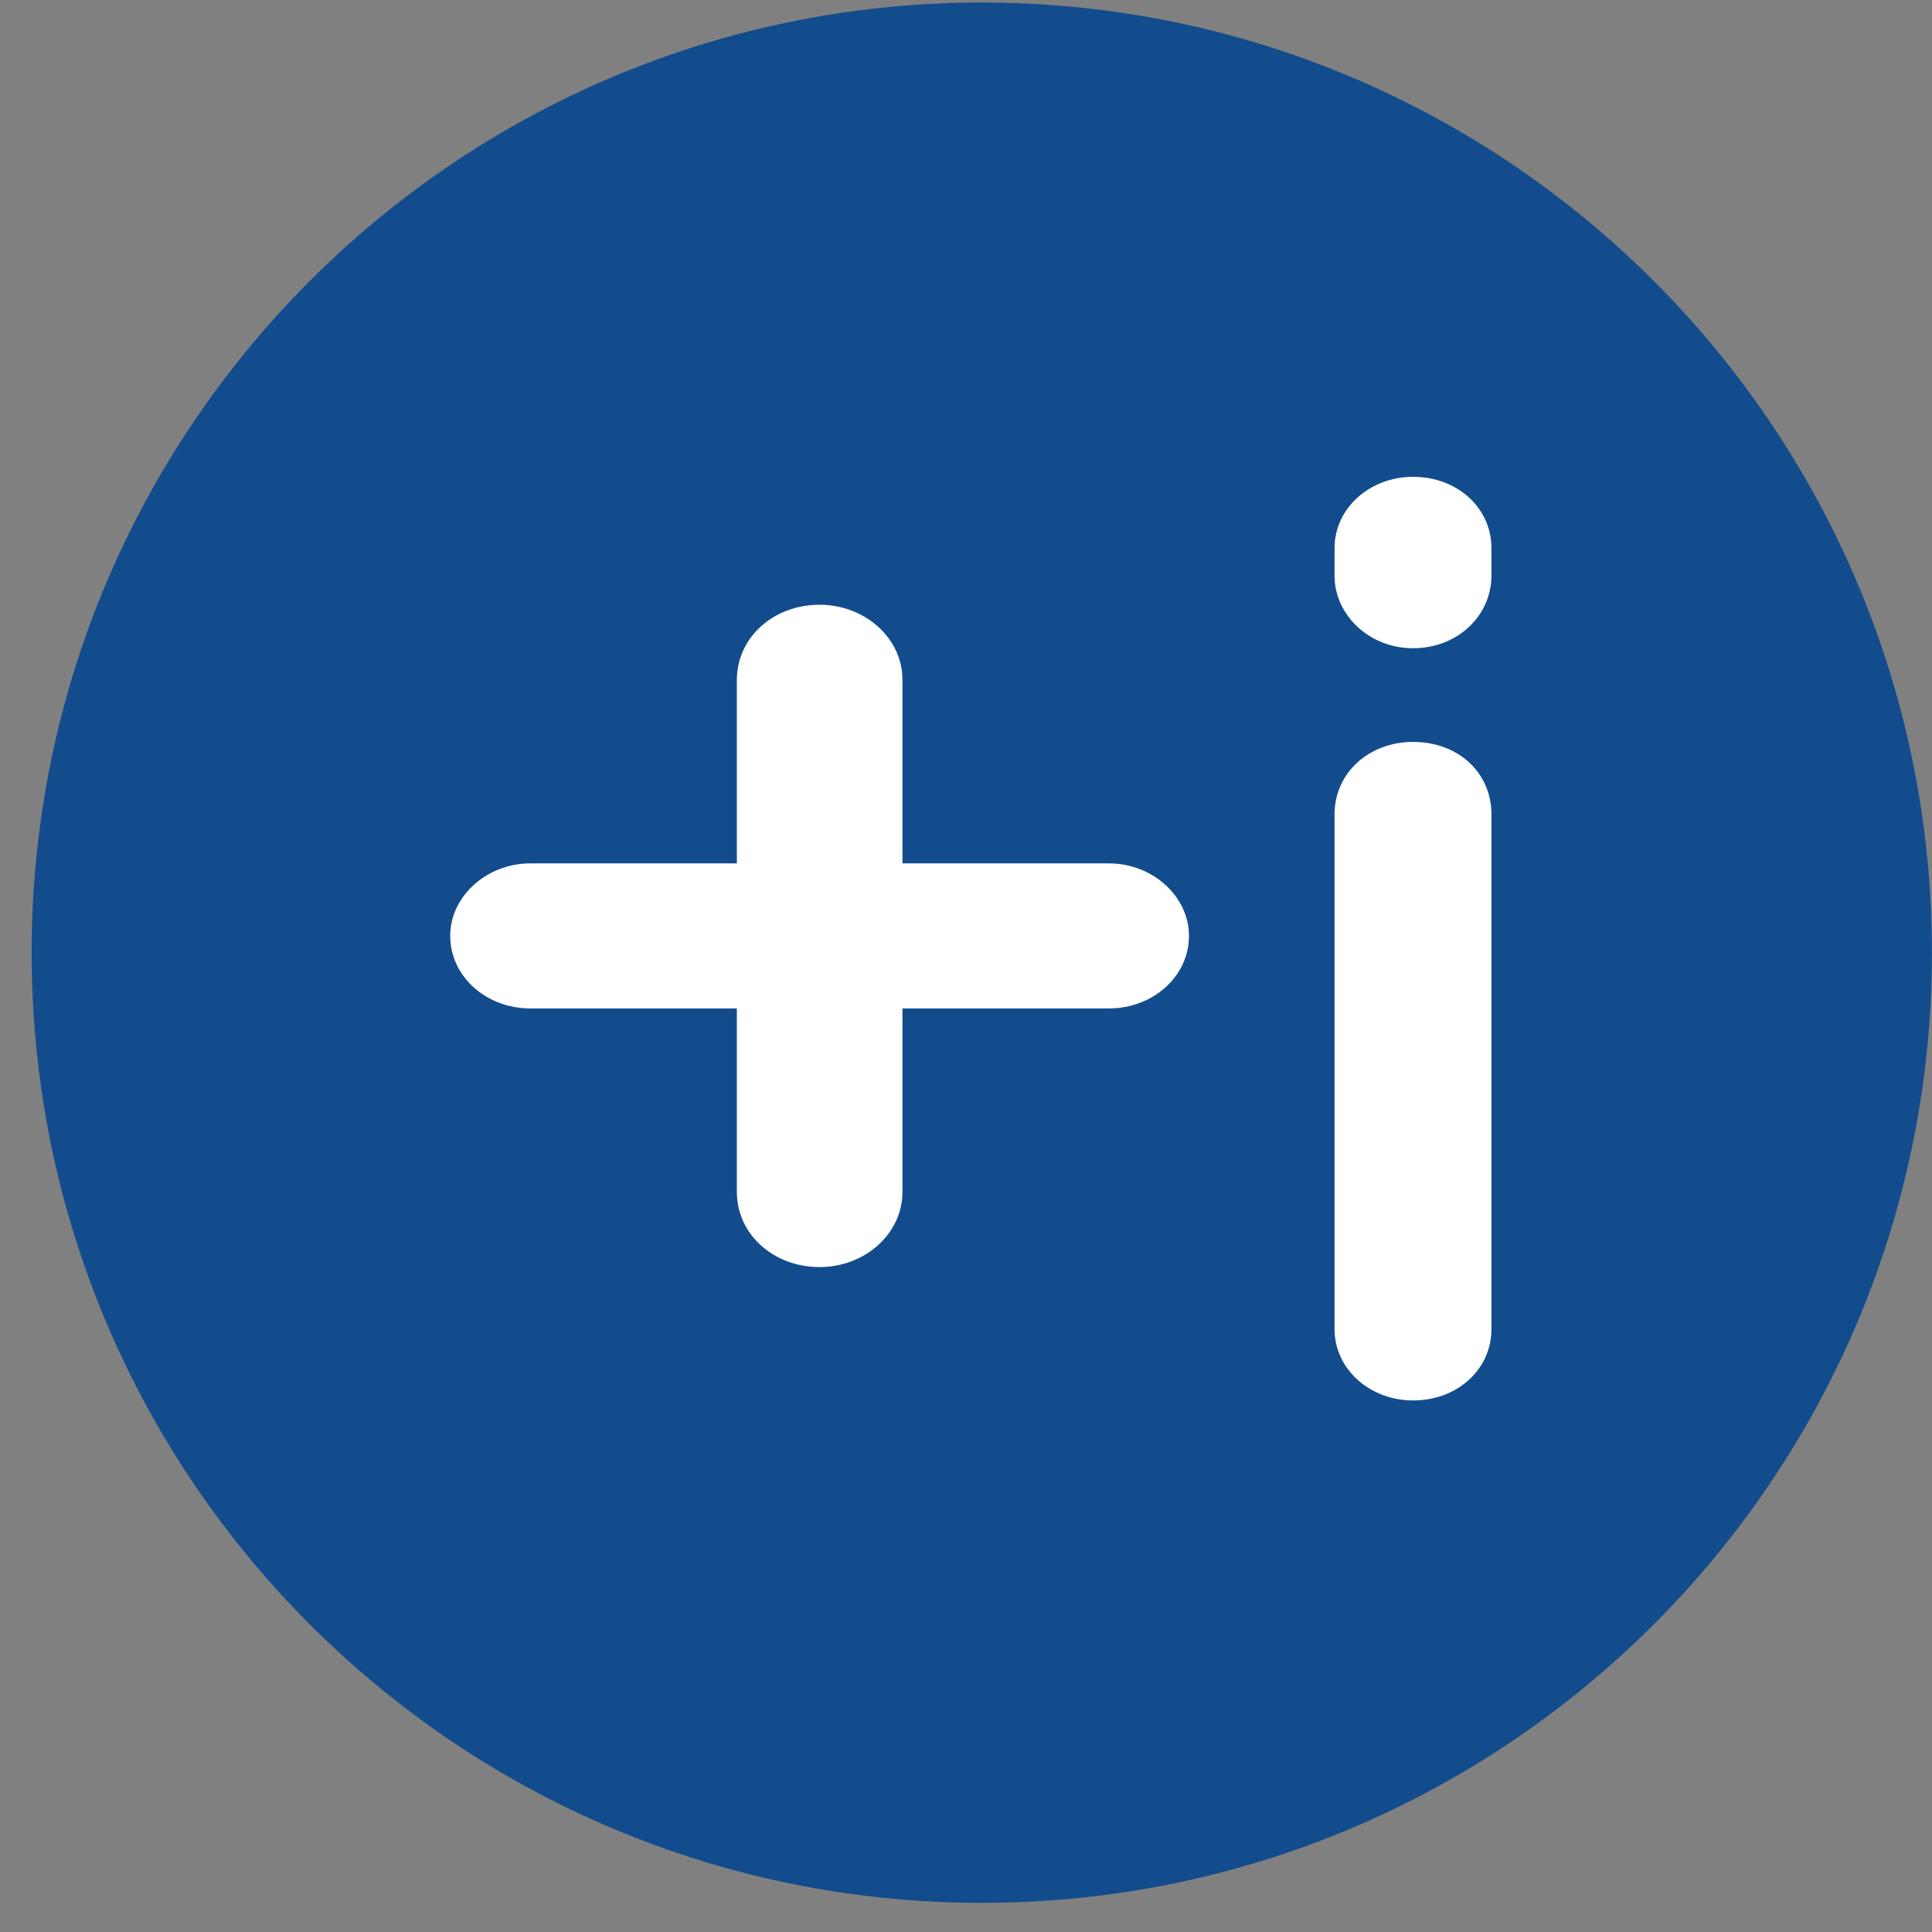<?xml version="1.0" encoding="UTF-8"?> <svg xmlns="http://www.w3.org/2000/svg" width="61" height="61" viewBox="0 0 61 61" fill="none"><rect x="0" y="0" width="61" height="61" fill="#808080" stroke="none"/><path d="M30.998 60.08C47.567 60.08 60.998 46.648 60.998 30.08C60.998 13.511 47.567 0.08 30.998 0.08C14.43 0.08 0.999 13.511 0.999 30.08C0.999 46.648 14.43 60.08 30.998 60.08Z" fill="#134C8D"></path><path d="M23.265 37.631C23.265 38.964 24.411 40.006 25.877 40.006C27.298 40.006 28.494 38.964 28.494 37.631V31.84H35.015C36.39 31.84 37.54 30.84 37.54 29.548C37.54 28.302 36.39 27.26 35.015 27.26H28.494V21.469C28.494 20.135 27.298 19.094 25.877 19.094C24.411 19.094 23.265 20.135 23.265 21.469V27.26H16.74C15.365 27.26 14.215 28.302 14.215 29.548C14.215 30.84 15.365 31.84 16.74 31.84H23.265V37.631Z" fill="white"></path><path d="M44.615 23.425C43.24 23.425 42.136 24.384 42.136 25.717V41.967C42.136 43.217 43.24 44.217 44.615 44.217C46.035 44.217 47.09 43.217 47.09 41.967V25.717C47.09 24.384 46.035 23.425 44.615 23.425ZM47.09 17.305C47.09 16.055 46.035 15.055 44.615 15.055C43.24 15.055 42.136 16.055 42.136 17.305V18.175C42.136 19.425 43.24 20.467 44.615 20.467C46.035 20.467 47.09 19.425 47.09 18.175V17.305Z" fill="white"></path></svg> 